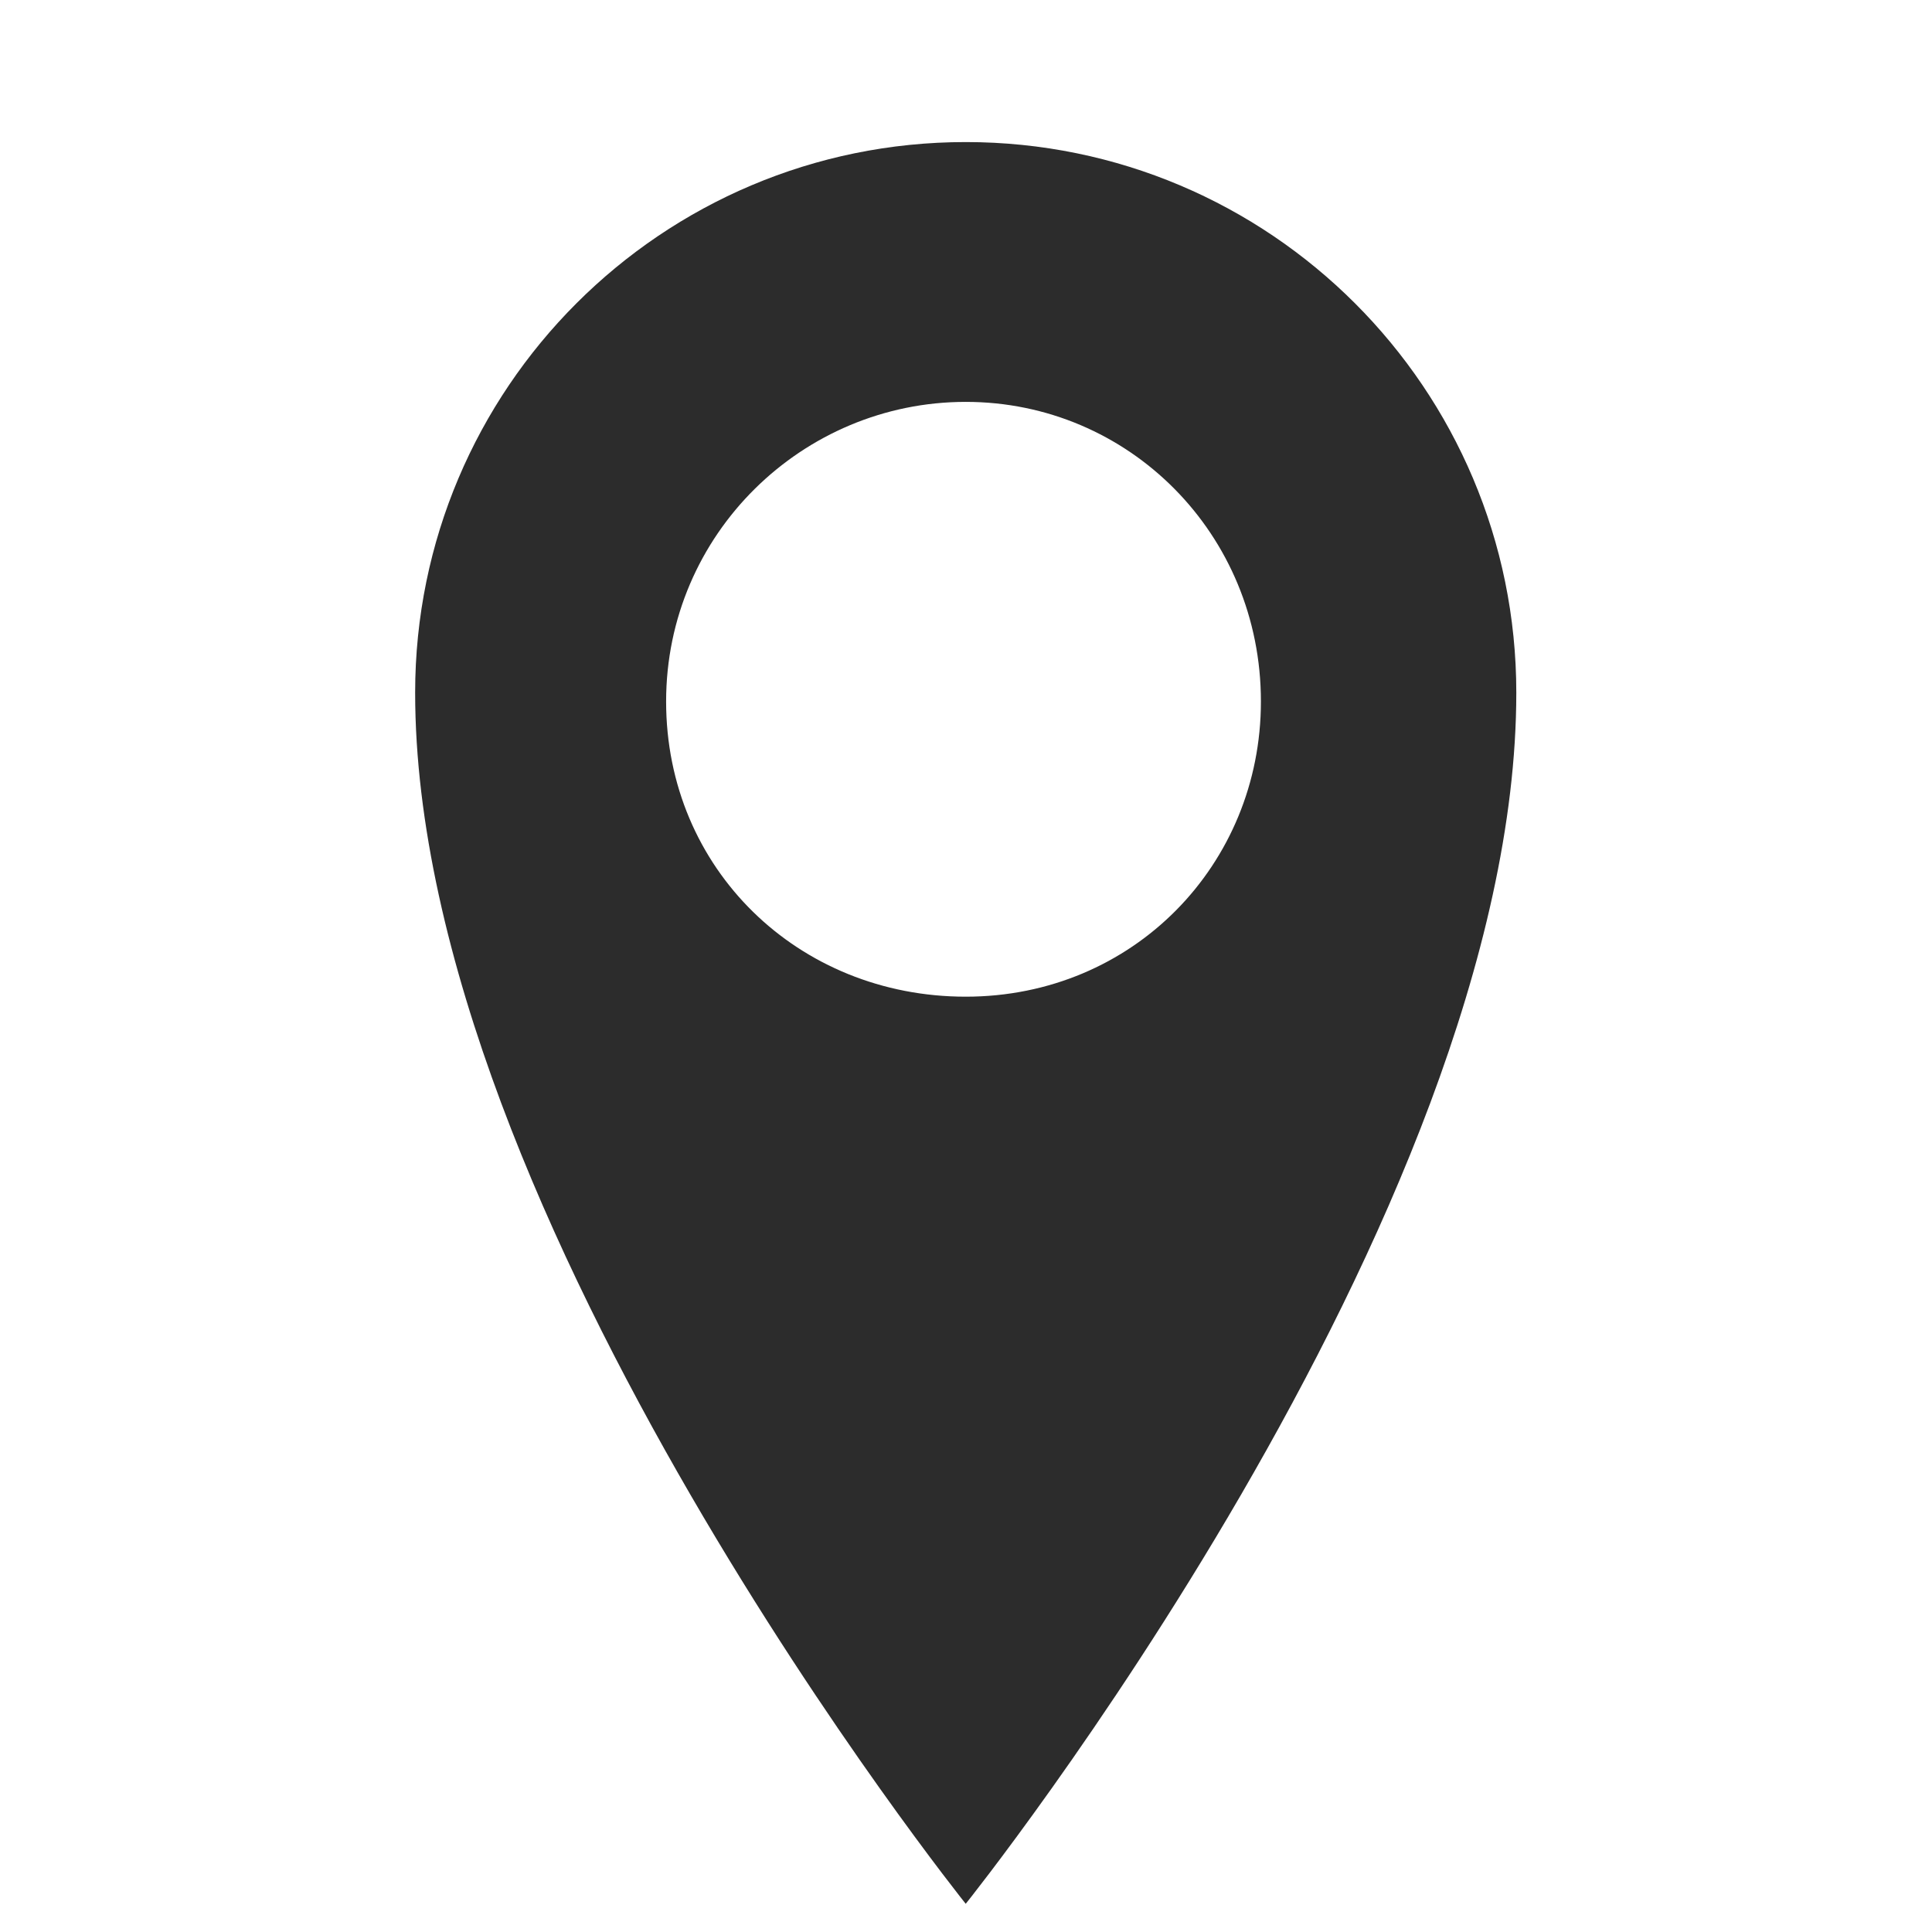 <?xml version="1.0" encoding="UTF-8"?><svg xmlns="http://www.w3.org/2000/svg" viewBox="0 0 34.95 34.95"><defs><style>.d{fill:#2c2c2c;}.e{fill:none;}</style></defs><g id="a"/><g id="b"><g id="c"><g><rect class="e" width="34.95" height="34.95"/><path class="d" d="M27.43,12.53c0,9.48-9.96,21.91-9.96,21.91,0,0-9.96-12.43-9.96-21.91,0-5.5,4.46-9.96,9.96-9.96s9.96,4.46,9.96,9.96Zm-4.62,.16c0-3.03-2.39-5.42-5.34-5.42s-5.42,2.39-5.42,5.42,2.39,5.34,5.42,5.34,5.34-2.39,5.34-5.34Z"/></g></g></g></svg>